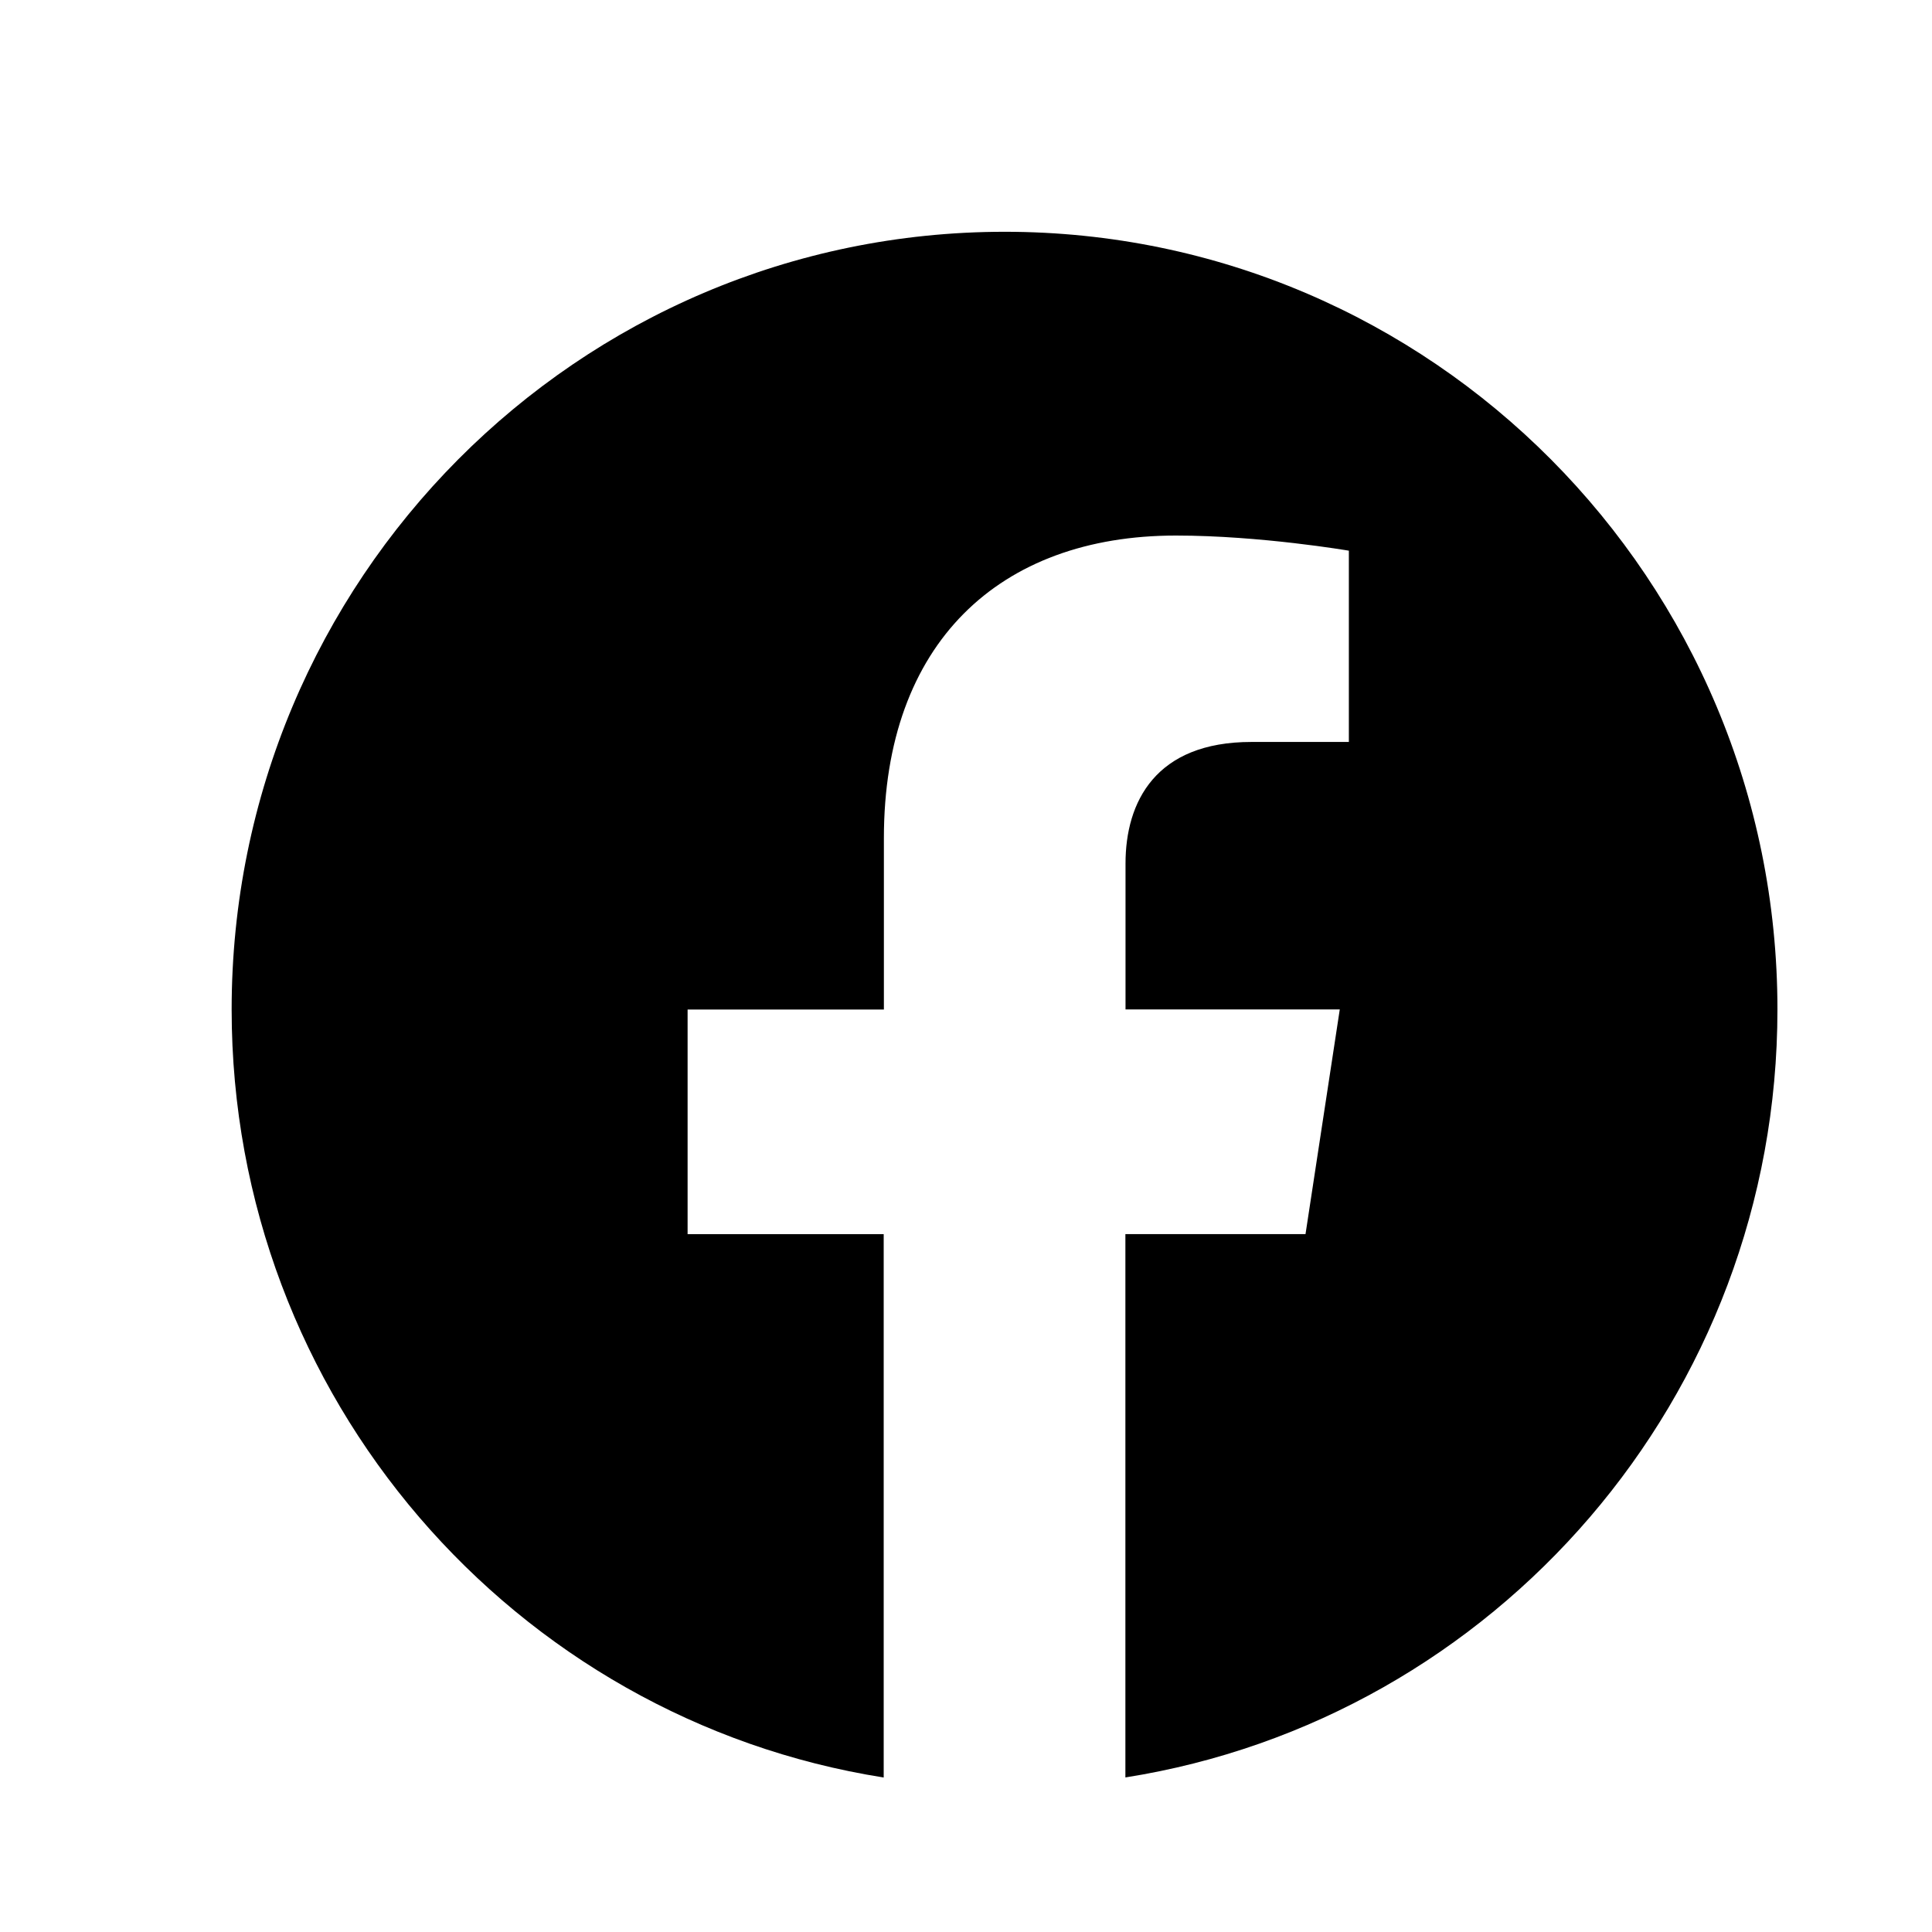 <?xml version="1.0" encoding="UTF-8"?> <svg xmlns="http://www.w3.org/2000/svg" width="30" height="30" viewBox="0 0 30 30" fill="none"><path d="M27.6 15.674C27.6 9.005 22.227 3.599 15.6 3.599C8.97 3.6 3.597 9.005 3.597 15.675C3.597 21.7 7.986 26.696 13.722 27.601V19.164H10.677V15.676H13.725V13.014C13.725 9.988 15.517 8.316 18.259 8.316C19.571 8.316 20.945 8.551 20.945 8.551V11.521H19.432C17.942 11.521 17.477 12.453 17.477 13.409V15.674H20.804L20.272 19.163H17.475V27.6C23.212 26.694 27.6 21.7 27.6 15.674Z" fill="black"></path></svg> 